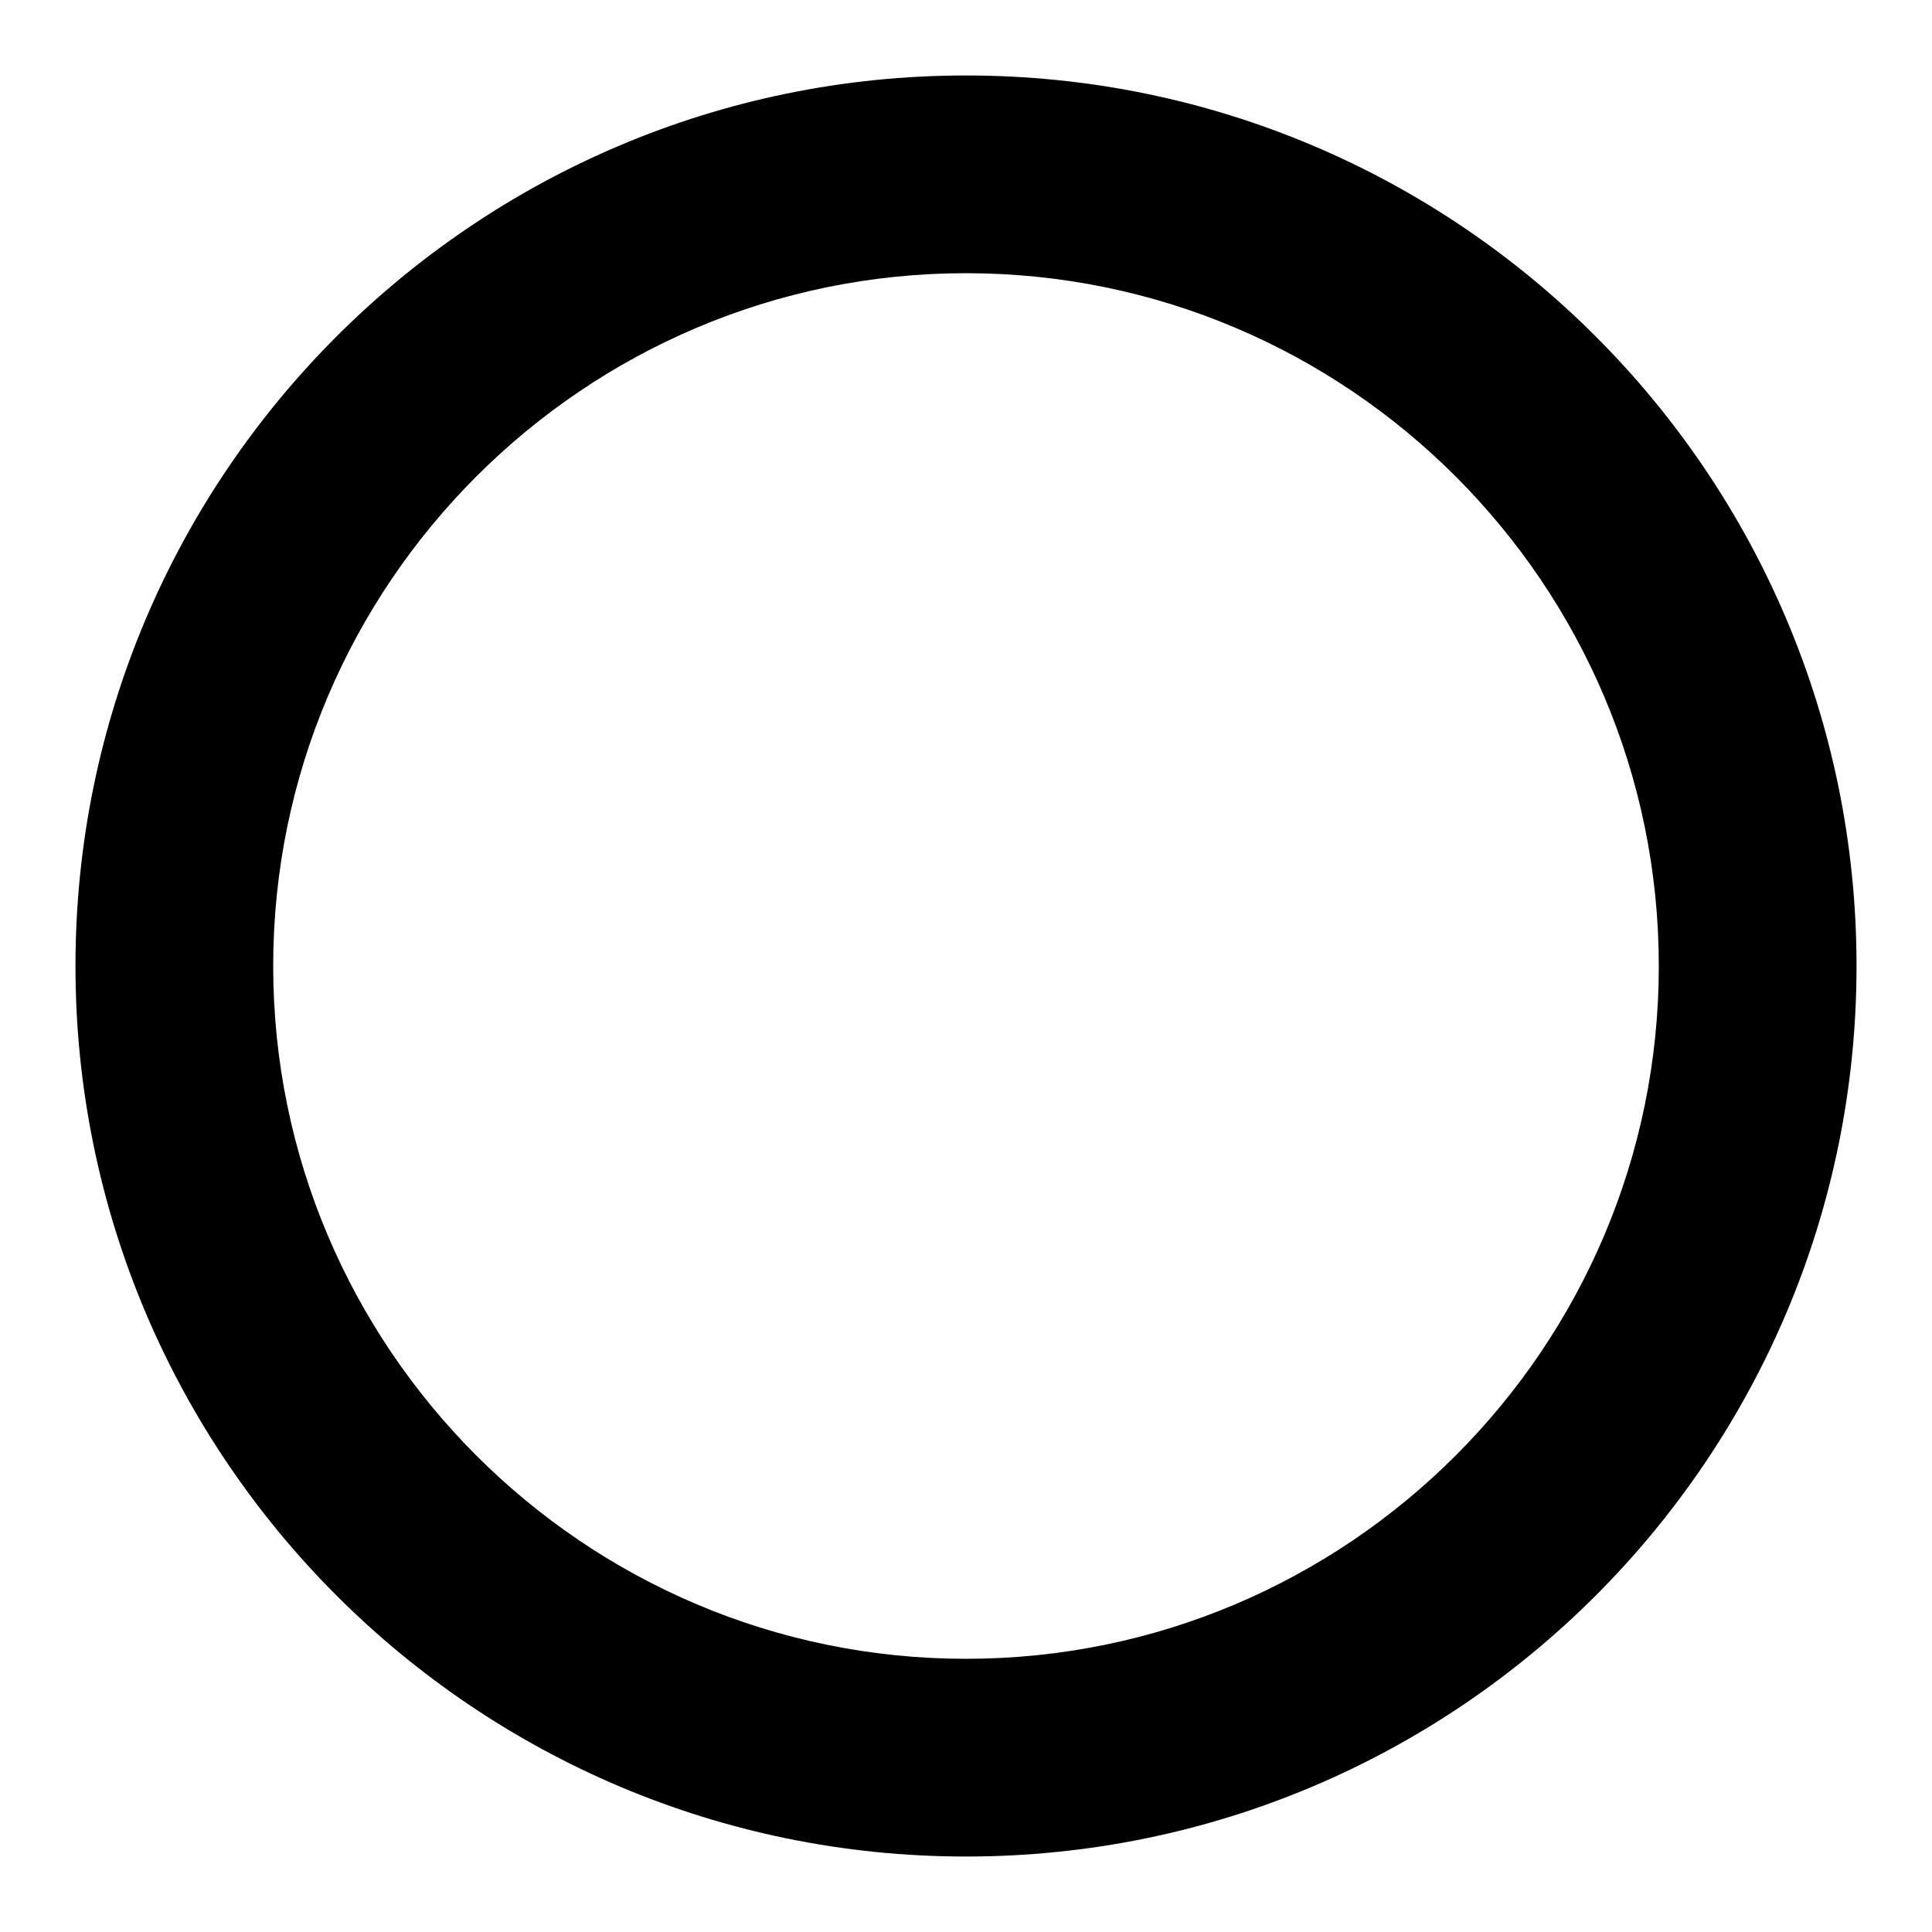<?xml version="1.0" encoding="utf-8"?>
<!-- Svg Vector Icons : http://www.onlinewebfonts.com/icon -->
<!DOCTYPE svg PUBLIC "-//W3C//DTD SVG 1.1//EN" "http://www.w3.org/Graphics/SVG/1.1/DTD/svg11.dtd">
<svg version="1.1" xmlns="http://www.w3.org/2000/svg" xmlns:xlink="http://www.w3.org/1999/xlink" x="0px" y="0px" viewBox="0 0 256 256" enable-background="new 0 0 256 256" xml:space="preserve">
<g> <path fill="#000000" d="M219.8,128c0-50.6-41.2-91.8-91.8-91.8S36.2,77.4,36.2,128c0,50.6,41.2,91.8,91.8,91.8 S219.8,178.6,219.8,128z M246,128c0,65.1-52.8,118-118,118c-65.1,0-118-52.9-118-118C10,62.9,62.9,10,128,10 C193.2,10,246,62.9,246,128L246,128z"/></g>
</svg>